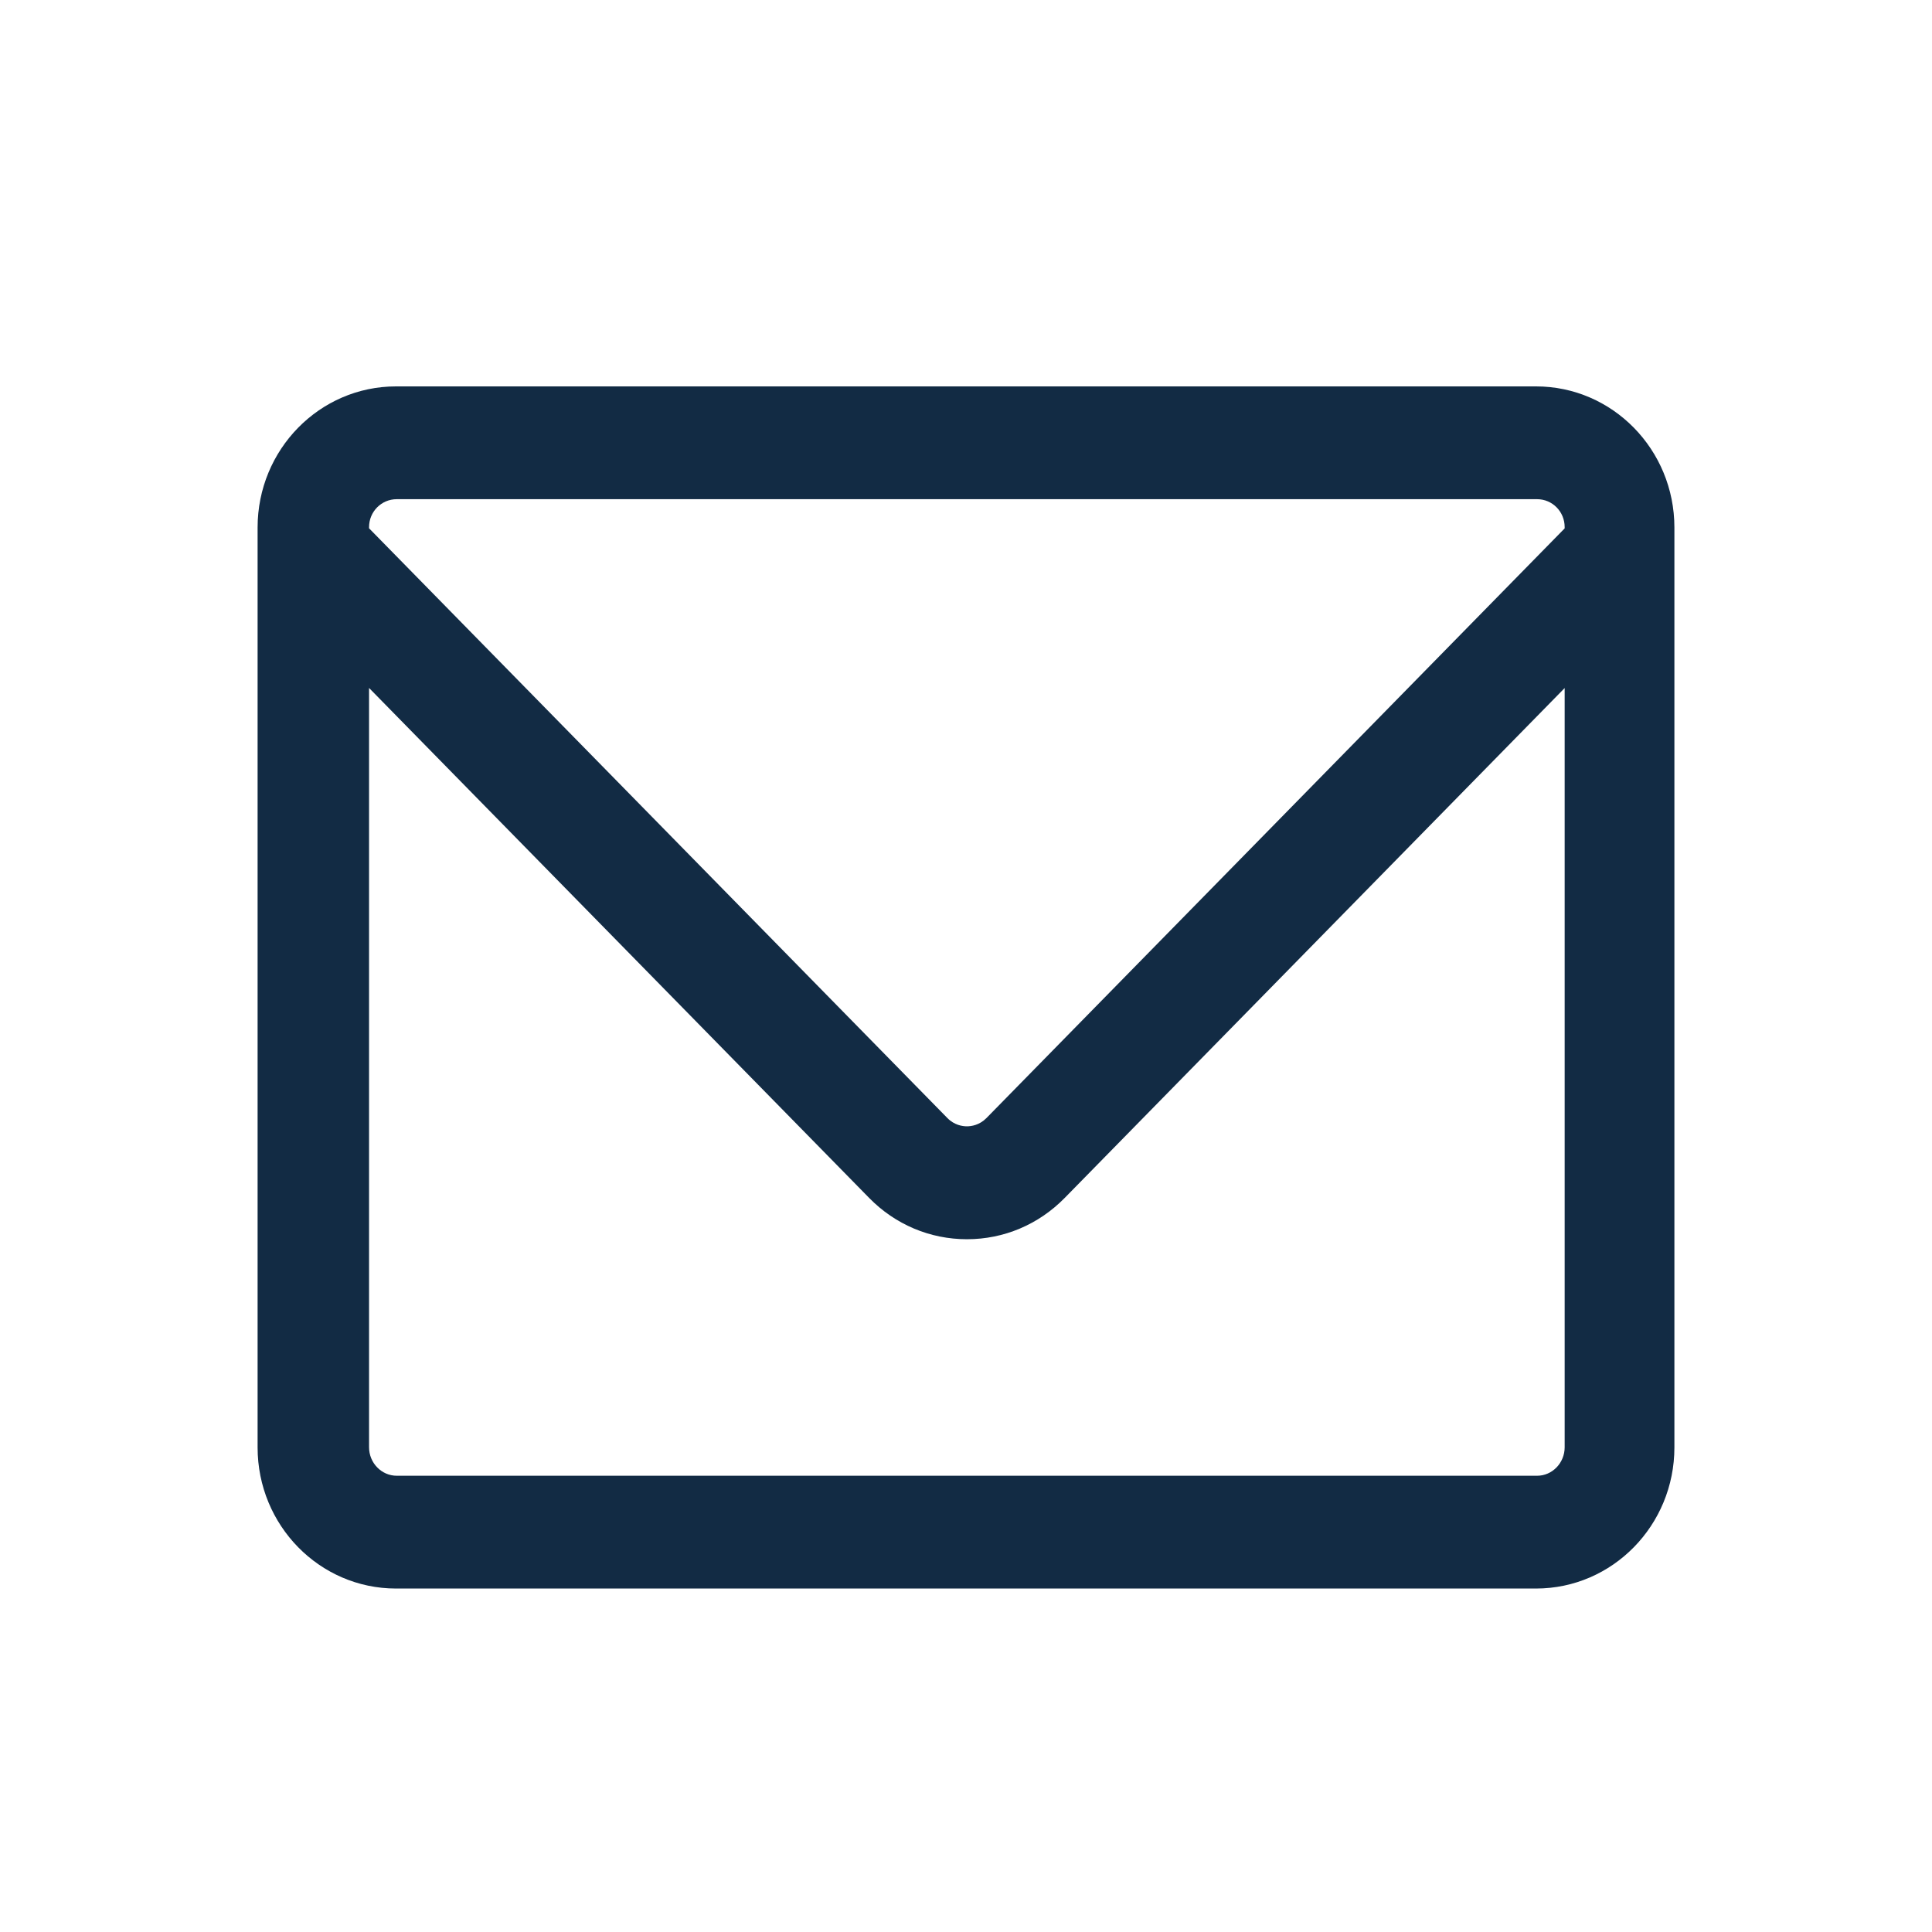 <svg width="45" height="45" viewBox="0 0 45 45" fill="none" xmlns="http://www.w3.org/2000/svg">
<path d="M39 12.287C39 10.472 37.557 9 35.777 9H9.223C7.443 9 6 10.472 6 12.287V33.713C6 35.528 7.443 37 9.223 37H35.777C37.557 37 39 35.528 39 33.713V12.287ZM9.241 11.627H35.802C36.157 11.627 36.444 11.916 36.444 12.278V12.307L22.977 26.041C22.812 26.209 22.621 26.234 22.521 26.234C22.422 26.234 22.23 26.209 22.066 26.041L8.596 12.305V12.278C8.596 11.916 8.885 11.627 9.241 11.627ZM35.802 34.373H9.241C8.885 34.373 8.596 34.073 8.596 33.71V16.024L20.243 27.901C20.851 28.522 21.661 28.864 22.522 28.864C23.383 28.864 24.191 28.522 24.8 27.901L36.444 16.026V33.71C36.444 34.073 36.157 34.373 35.802 34.373Z" fill="#122B44"/>
</svg>
